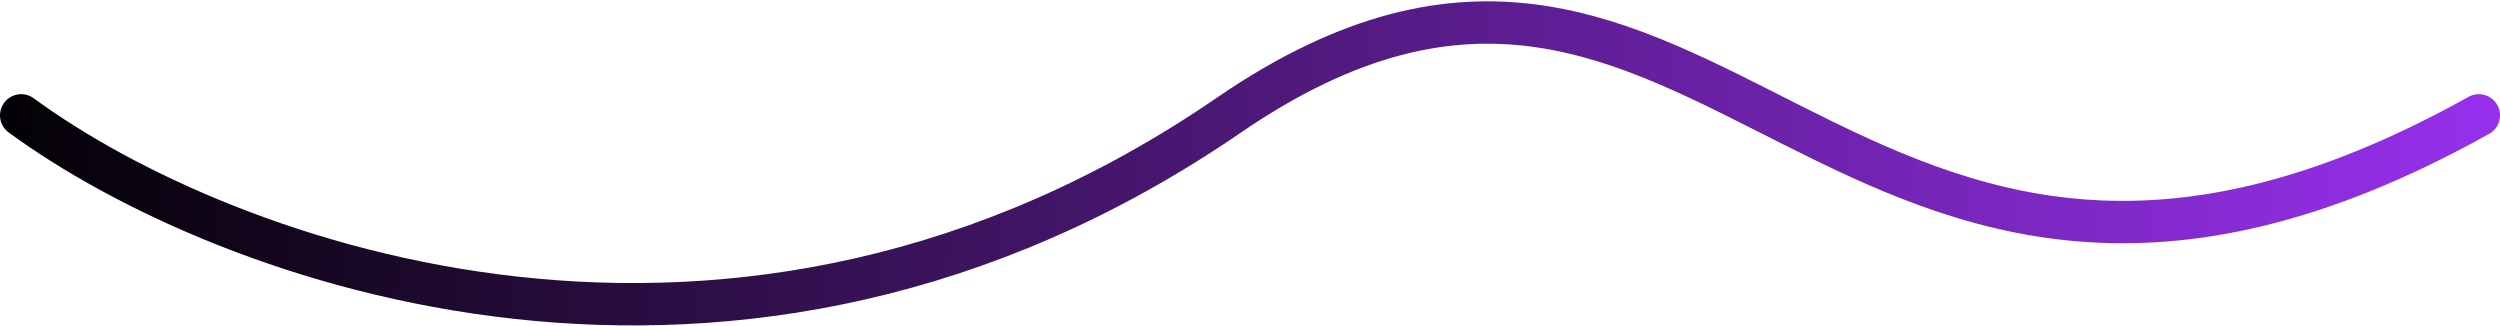<svg width="590" height="77" viewBox="0 0 590 77" fill="none" xmlns="http://www.w3.org/2000/svg">
<path d="M5 27.223C52.771 62.219 173.593 107.016 289.942 27.223C404 -51 433 112 585 27.223" stroke="url(#paint0_linear)" stroke-width="10" stroke-linecap="round" stroke-linejoin="round"/>
<defs>
<linearGradient id="paint0_linear" x1="605.654" y1="36.114" x2="-11.443" y2="19.746" gradientUnits="userSpaceOnUse">
<stop stop-color="#9B31F3"/>
<stop offset="1"/>
</linearGradient>
</defs>
</svg>
